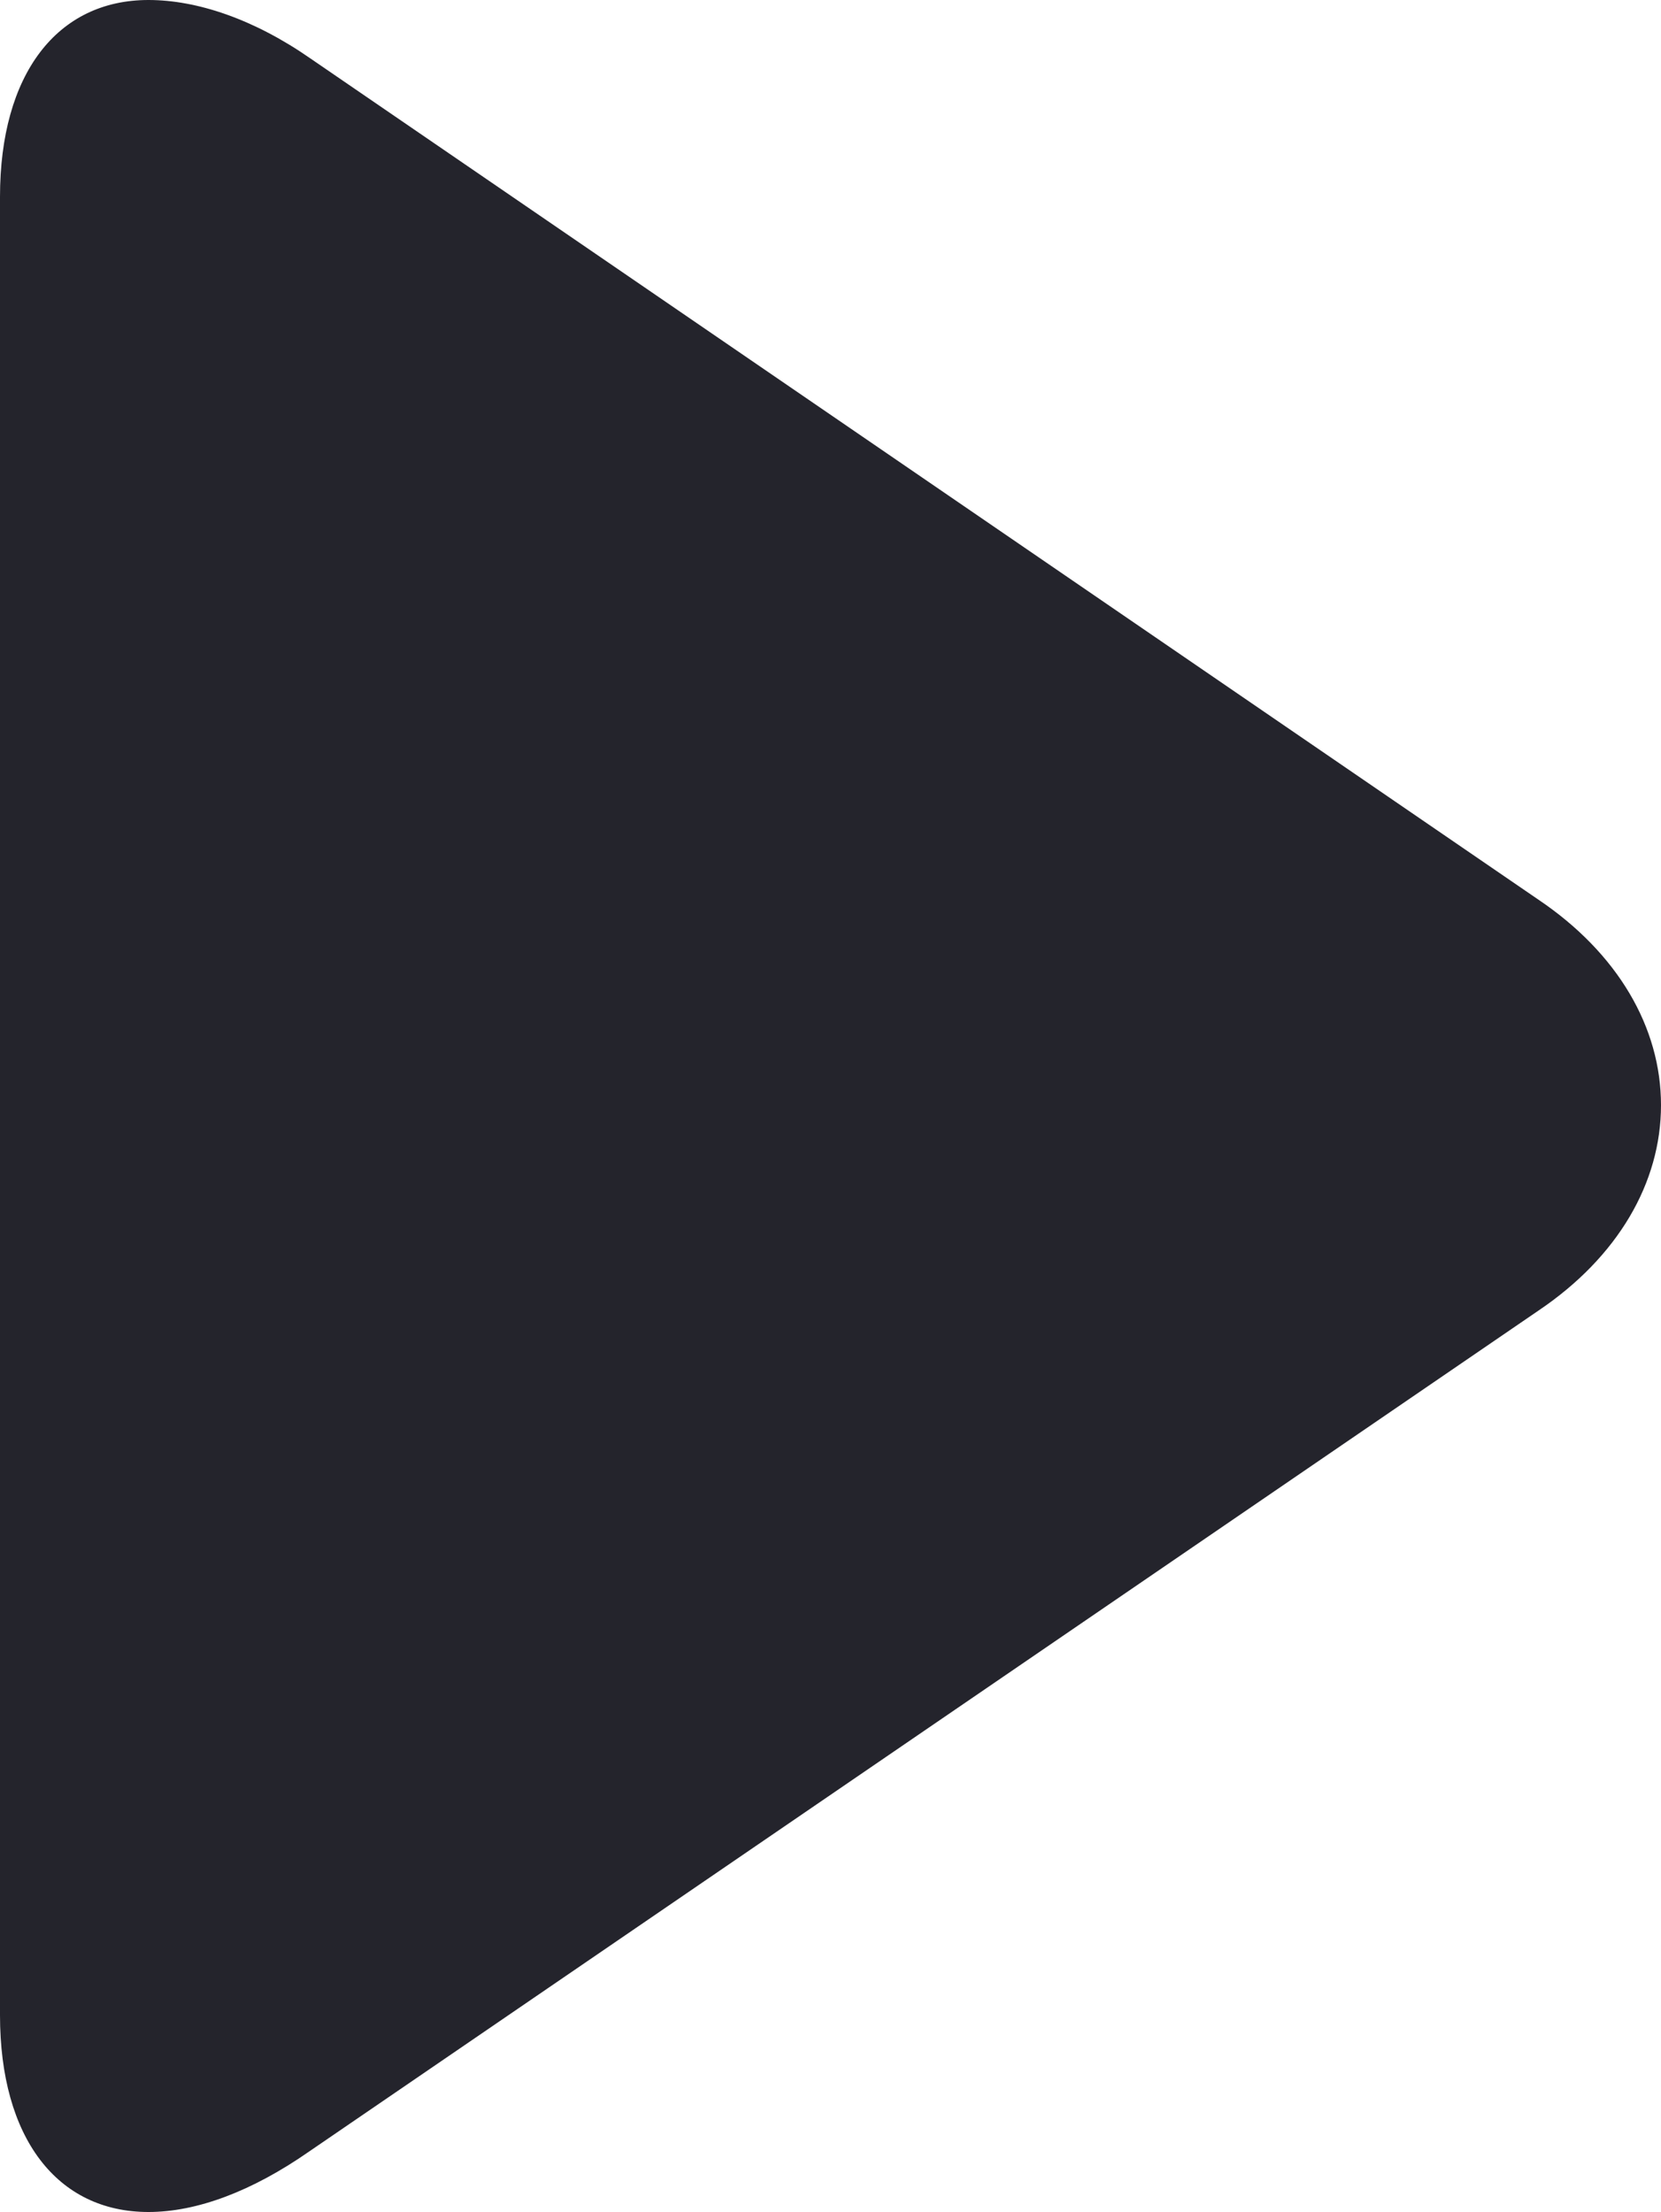 <?xml version="1.0" encoding="UTF-8" standalone="no"?><svg xmlns="http://www.w3.org/2000/svg" xmlns:xlink="http://www.w3.org/1999/xlink" enable-background="new 0 0 128 128" fill="#24242c" height="128.1" preserveAspectRatio="xMidYMid meet" version="1" viewBox="16.0 0.0 96.2 128.1" width="96.2" zoomAndPan="magnify">
 <g id="change1_1"><path d="m24.6 128.1c2.8 0 6-1.2 9.3-3.5l71.2-48.7c4.6-3.1 7.1-7.4 7.1-11.9s-2.5-8.8-7.1-11.9l-71.1-48.7c-3.3-2.3-6.6-3.4-9.4-3.4-5.3 0-8.6 4.3-8.6 11.4v105.3c0 7.1 3.3 11.4 8.6 11.4z" fill="inherit"/></g>
</svg>